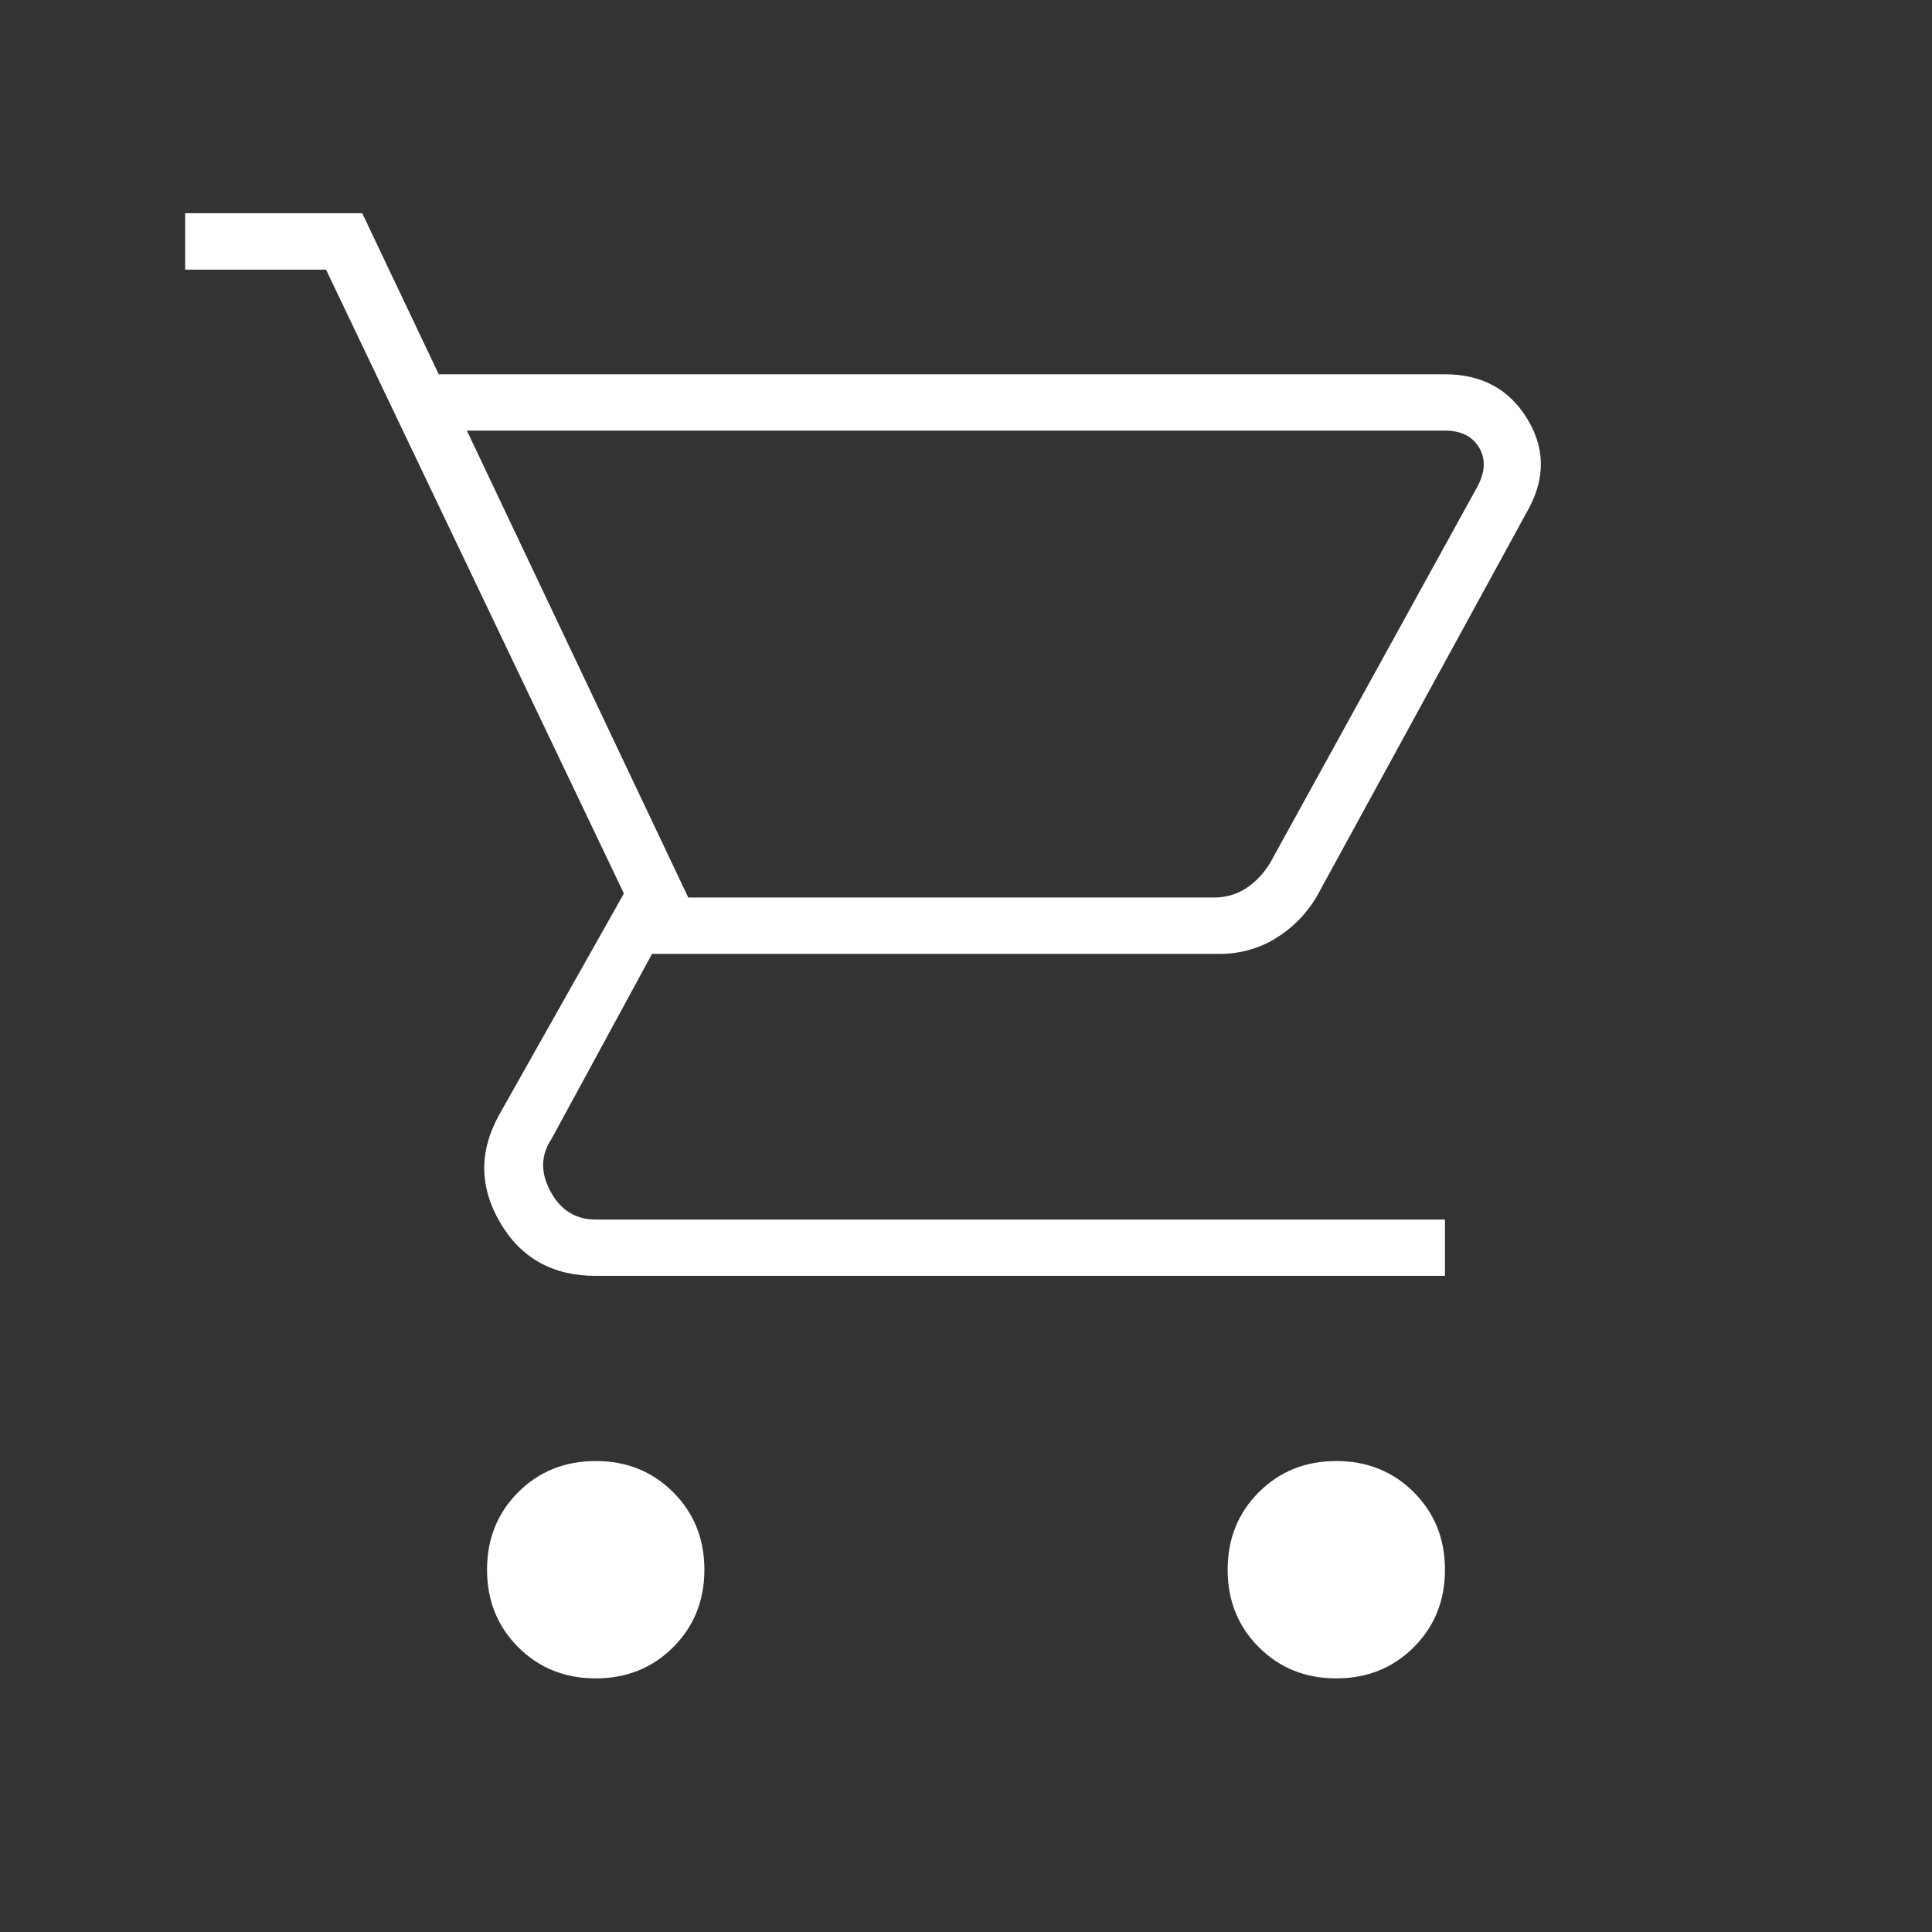 <svg width="44" height="44" viewBox="0 0 44 44" fill="none" xmlns="http://www.w3.org/2000/svg">
<rect x="0" y="0" width="44" height="44" fill="#333333" stroke="none"/>
<g id="shopping_cart_24dp_1F1F1F_FILL0_wght100_GRAD0_opsz24 1">
<path id="Vector" d="M13.567 38.224C12.864 38.224 12.276 37.987 11.802 37.514C11.329 37.04 11.092 36.452 11.092 35.749C11.092 35.046 11.329 34.458 11.802 33.984C12.276 33.511 12.864 33.274 13.567 33.274C14.27 33.274 14.858 33.511 15.331 33.984C15.805 34.458 16.042 35.046 16.042 35.749C16.042 36.452 15.805 37.04 15.331 37.514C14.858 37.987 14.27 38.224 13.567 38.224ZM30.433 38.224C29.731 38.224 29.142 37.987 28.669 37.514C28.195 37.04 27.959 36.452 27.959 35.749C27.959 35.046 28.195 34.458 28.669 33.984C29.142 33.511 29.731 33.274 30.433 33.274C31.136 33.274 31.724 33.511 32.198 33.984C32.672 34.458 32.908 35.046 32.908 35.749C32.908 36.452 32.672 37.04 32.198 37.514C31.724 37.987 31.136 38.224 30.433 38.224ZM10.633 9.807L15.675 20.441H27.638C27.913 20.441 28.157 20.372 28.371 20.235C28.585 20.097 28.768 19.906 28.921 19.662L33.642 11.091C33.825 10.755 33.84 10.457 33.688 10.197C33.535 9.937 33.275 9.807 32.908 9.807H10.633ZM9.992 8.524H32.908C33.733 8.524 34.352 8.853 34.765 9.51C35.177 10.166 35.2 10.846 34.834 11.549L29.975 20.441C29.731 20.838 29.418 21.151 29.035 21.38C28.654 21.61 28.233 21.724 27.775 21.724H14.85L12.559 25.941C12.314 26.307 12.306 26.705 12.536 27.132C12.765 27.56 13.108 27.774 13.567 27.774H32.908V29.057H13.567C12.589 29.057 11.863 28.653 11.39 27.843C10.916 27.033 10.909 26.216 11.367 25.391L14.209 20.349L7.425 6.141H4.217V4.857H8.25L9.992 8.524Z" fill="white"/>
</g>
</svg>
